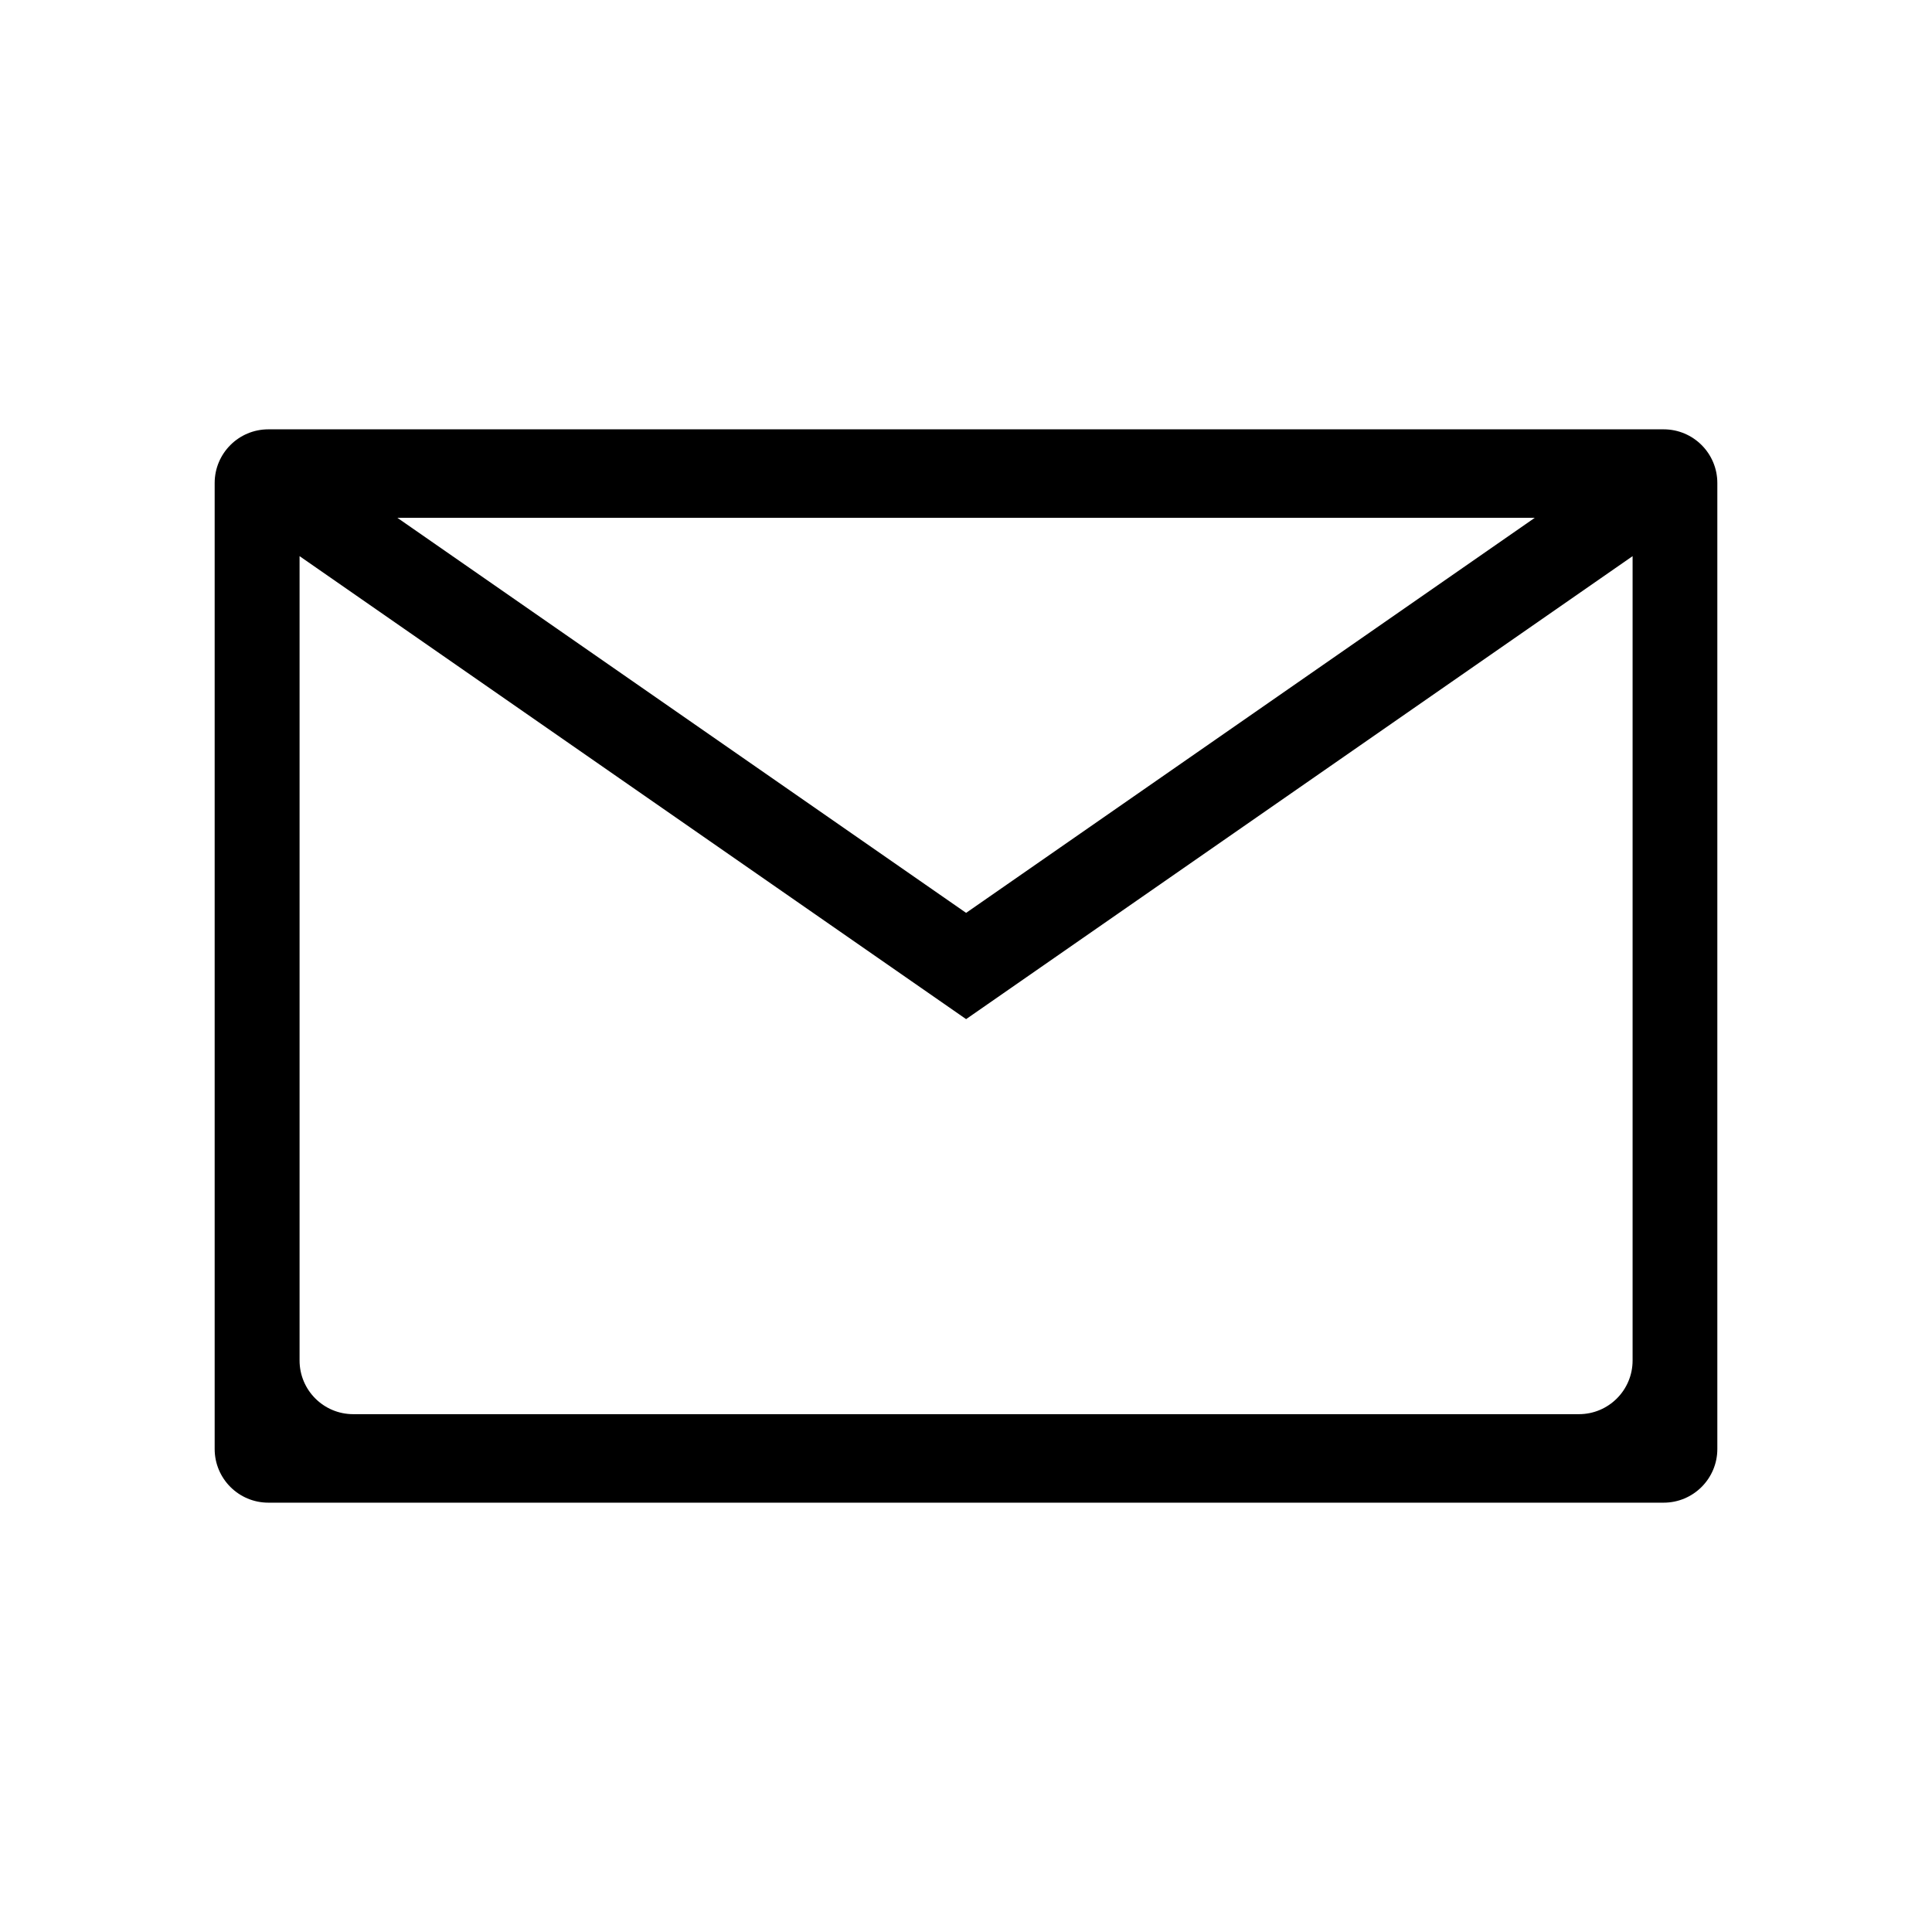 <?xml version="1.0" encoding="UTF-8"?>
<svg width="36px" height="36px" viewBox="0 0 36 36" version="1.1" xmlns="http://www.w3.org/2000/svg" xmlns:xlink="http://www.w3.org/1999/xlink">
    <title>邮箱</title>
    <g id="效果" stroke="none" stroke-width="1" fill="none" fill-rule="evenodd">
        <g id="移动-合作招募备份" transform="translate(-22, -1302)" fill="#000000" fill-rule="nonzero">
            <g id="邮箱" transform="translate(22, 1302)">
                <rect id="矩形" opacity="0" x="0" y="0" width="36" height="36"></rect>
                <path d="M4,9 L4,27 C4,27.552 4.448,28 5,28 L31,28 C31.552,28 32,27.552 32,27 L32,9 C32,8.448 31.552,8 31,8 L5,8 C4.448,8 4,8.448 4,9 Z M28.598,9.649 L18.002,17.01 L7.405,9.649 L28.598,9.649 Z M5.582,25.351 L5.582,10.363 L5.582,10.363 L18.002,18.99 L30.421,10.363 L30.421,25.351 C30.421,25.903 29.974,26.351 29.421,26.351 L6.582,26.351 C6.03,26.351 5.582,25.903 5.582,25.351 Z" id="形状"></path>
            </g>
        </g>
    </g>
</svg>